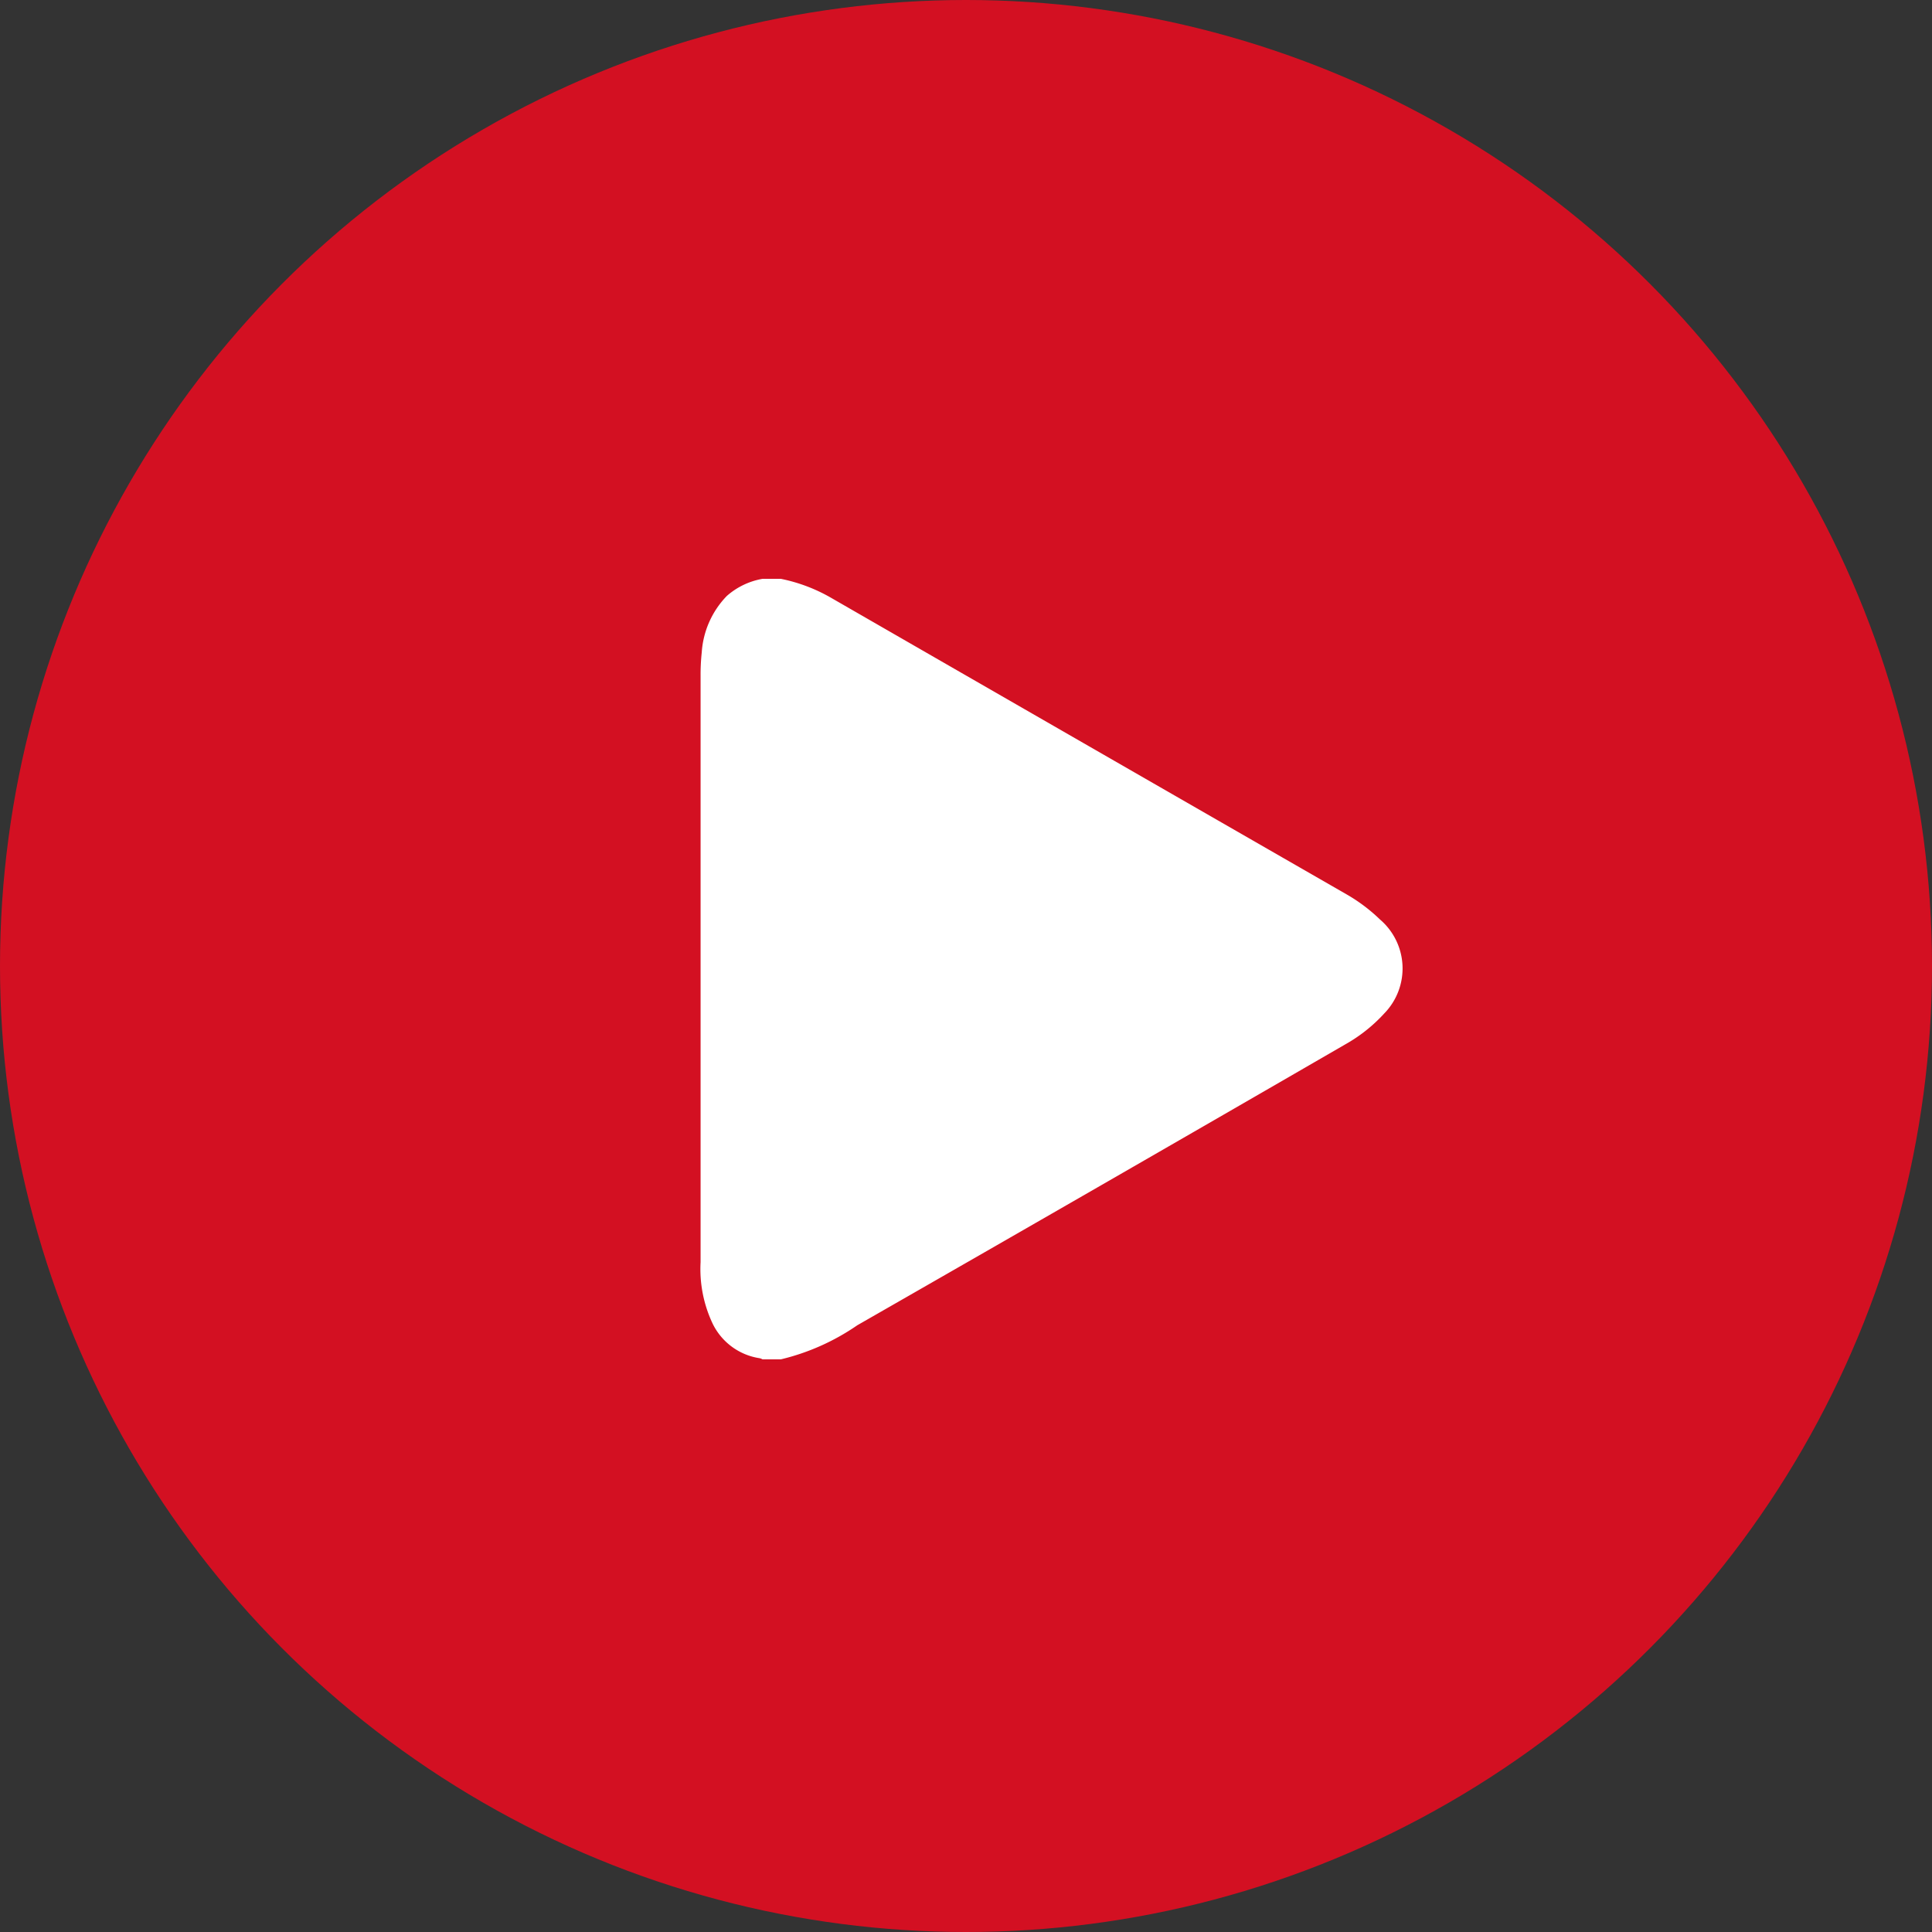 <svg id="Group_738" data-name="Group 738" xmlns="http://www.w3.org/2000/svg" xmlns:xlink="http://www.w3.org/1999/xlink" width="45" height="45" viewBox="0 0 45 45">
  <rect x="0" y="0" width="45" height="45" fill="#333333" stroke="none"/>
  <defs>
    <clipPath id="clip-path">
      <rect id="Rectangle_50" data-name="Rectangle 50" width="16.354" height="18.18" fill="#fff"/>
    </clipPath>
  </defs>
  <circle id="Ellipse_1" data-name="Ellipse 1" cx="22.5" cy="22.5" r="22.5" fill="#d31022"/>
  <g id="Group_92" data-name="Group 92" transform="translate(16.318 13.482)">
    <g id="Group_91" data-name="Group 91" clip-path="url(#clip-path)">
      <path id="Path_38" data-name="Path 38" d="M1.444,0h.425A3.871,3.871,0,0,1,3.036.44Q9.044,3.9,15.051,7.352a3.934,3.934,0,0,1,.774.583,1.5,1.5,0,0,1,.1,2.187,3.646,3.646,0,0,1-.908.721Q9.341,14.127,3.65,17.386a5.309,5.309,0,0,1-1.781.794H1.444a.323.323,0,0,0-.065-.026,1.459,1.459,0,0,1-1.1-.81A2.97,2.97,0,0,1,0,15.915Q0,9.09,0,2.264a4.779,4.779,0,0,1,.027-.549A2.082,2.082,0,0,1,.61.4,1.693,1.693,0,0,1,1.444,0" transform="translate(0)" fill="#fff"/>
    </g>
  </g>
</svg>
